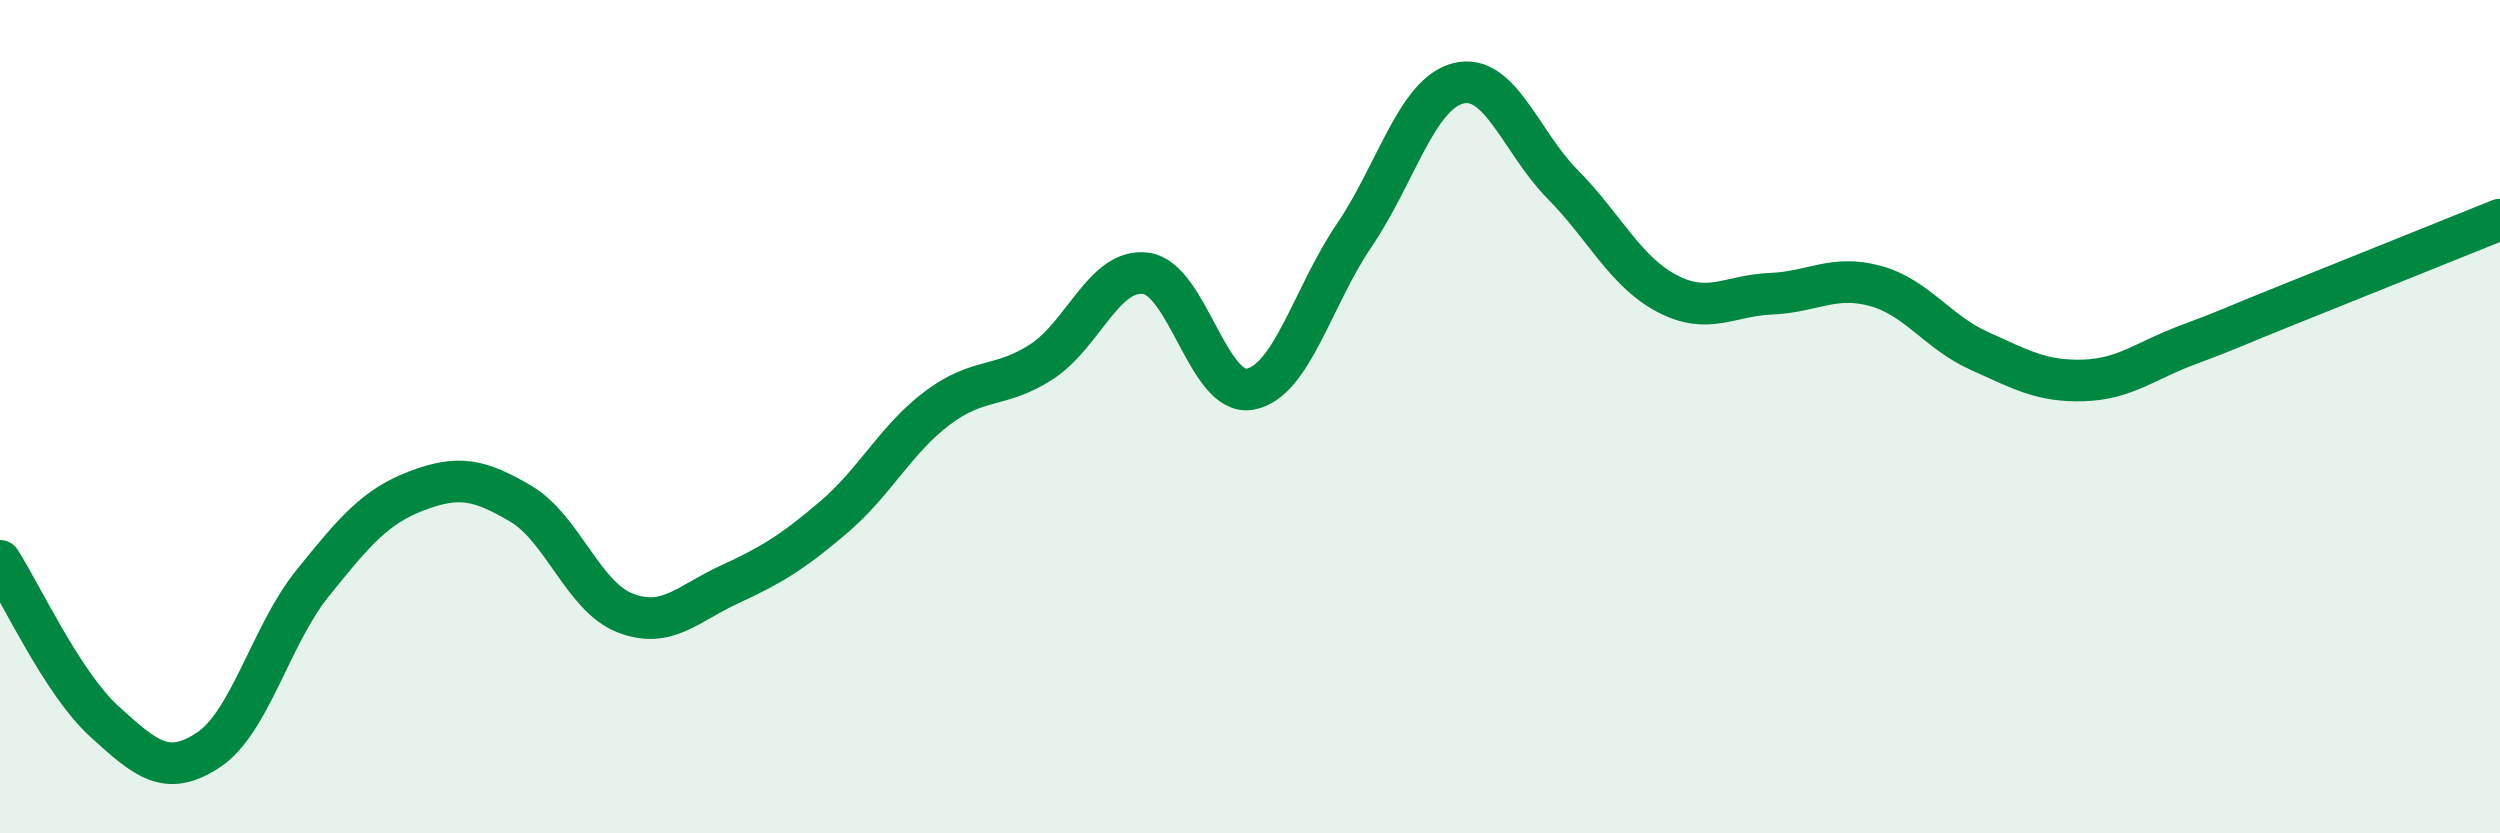 
    <svg width="60" height="20" viewBox="0 0 60 20" xmlns="http://www.w3.org/2000/svg">
      <path
        d="M 0,13.46 C 0.5,14.23 1.5,16.4 2.5,17.31 C 3.5,18.22 4,18.66 5,18 C 6,17.34 6.5,15.24 7.5,14 C 8.5,12.76 9,12.16 10,11.78 C 11,11.4 11.5,11.5 12.5,12.09 C 13.5,12.68 14,14.32 15,14.71 C 16,15.1 16.5,14.49 17.5,14.03 C 18.5,13.57 19,13.27 20,12.42 C 21,11.57 21.5,10.54 22.5,9.79 C 23.5,9.04 24,9.33 25,8.68 C 26,8.03 26.5,6.43 27.5,6.56 C 28.5,6.69 29,9.52 30,9.34 C 31,9.16 31.5,7.12 32.5,5.65 C 33.5,4.18 34,2.25 35,2 C 36,1.75 36.5,3.41 37.5,4.42 C 38.5,5.43 39,6.51 40,7.04 C 41,7.57 41.5,7.09 42.5,7.05 C 43.5,7.01 44,6.59 45,6.86 C 46,7.13 46.5,7.97 47.5,8.42 C 48.5,8.87 49,9.16 50,9.13 C 51,9.1 51.5,8.65 52.5,8.28 C 53.5,7.91 53.5,7.88 55,7.28 C 56.5,6.68 59,5.67 60,5.27L60 20L0 20Z"
        fill="#008740"
        opacity="0.1"
        stroke-linecap="round"
        stroke-linejoin="round"
      />
      <path
        d="M 0,13.46 C 0.5,14.23 1.5,16.4 2.5,17.31 C 3.5,18.22 4,18.66 5,18 C 6,17.34 6.5,15.24 7.5,14 C 8.5,12.76 9,12.16 10,11.78 C 11,11.4 11.5,11.5 12.5,12.09 C 13.5,12.68 14,14.32 15,14.71 C 16,15.1 16.5,14.49 17.5,14.03 C 18.5,13.57 19,13.27 20,12.42 C 21,11.57 21.5,10.54 22.5,9.79 C 23.5,9.04 24,9.33 25,8.68 C 26,8.03 26.5,6.43 27.5,6.56 C 28.5,6.69 29,9.52 30,9.34 C 31,9.16 31.5,7.12 32.5,5.65 C 33.5,4.18 34,2.25 35,2 C 36,1.75 36.5,3.41 37.5,4.42 C 38.5,5.43 39,6.51 40,7.04 C 41,7.57 41.5,7.09 42.5,7.05 C 43.5,7.01 44,6.59 45,6.86 C 46,7.13 46.5,7.97 47.5,8.42 C 48.5,8.87 49,9.16 50,9.13 C 51,9.1 51.5,8.65 52.5,8.28 C 53.5,7.91 53.5,7.88 55,7.28 C 56.5,6.68 59,5.67 60,5.27"
        stroke="#008740"
        stroke-width="1"
        fill="none"
        stroke-linecap="round"
        stroke-linejoin="round"
      />
    </svg>
  